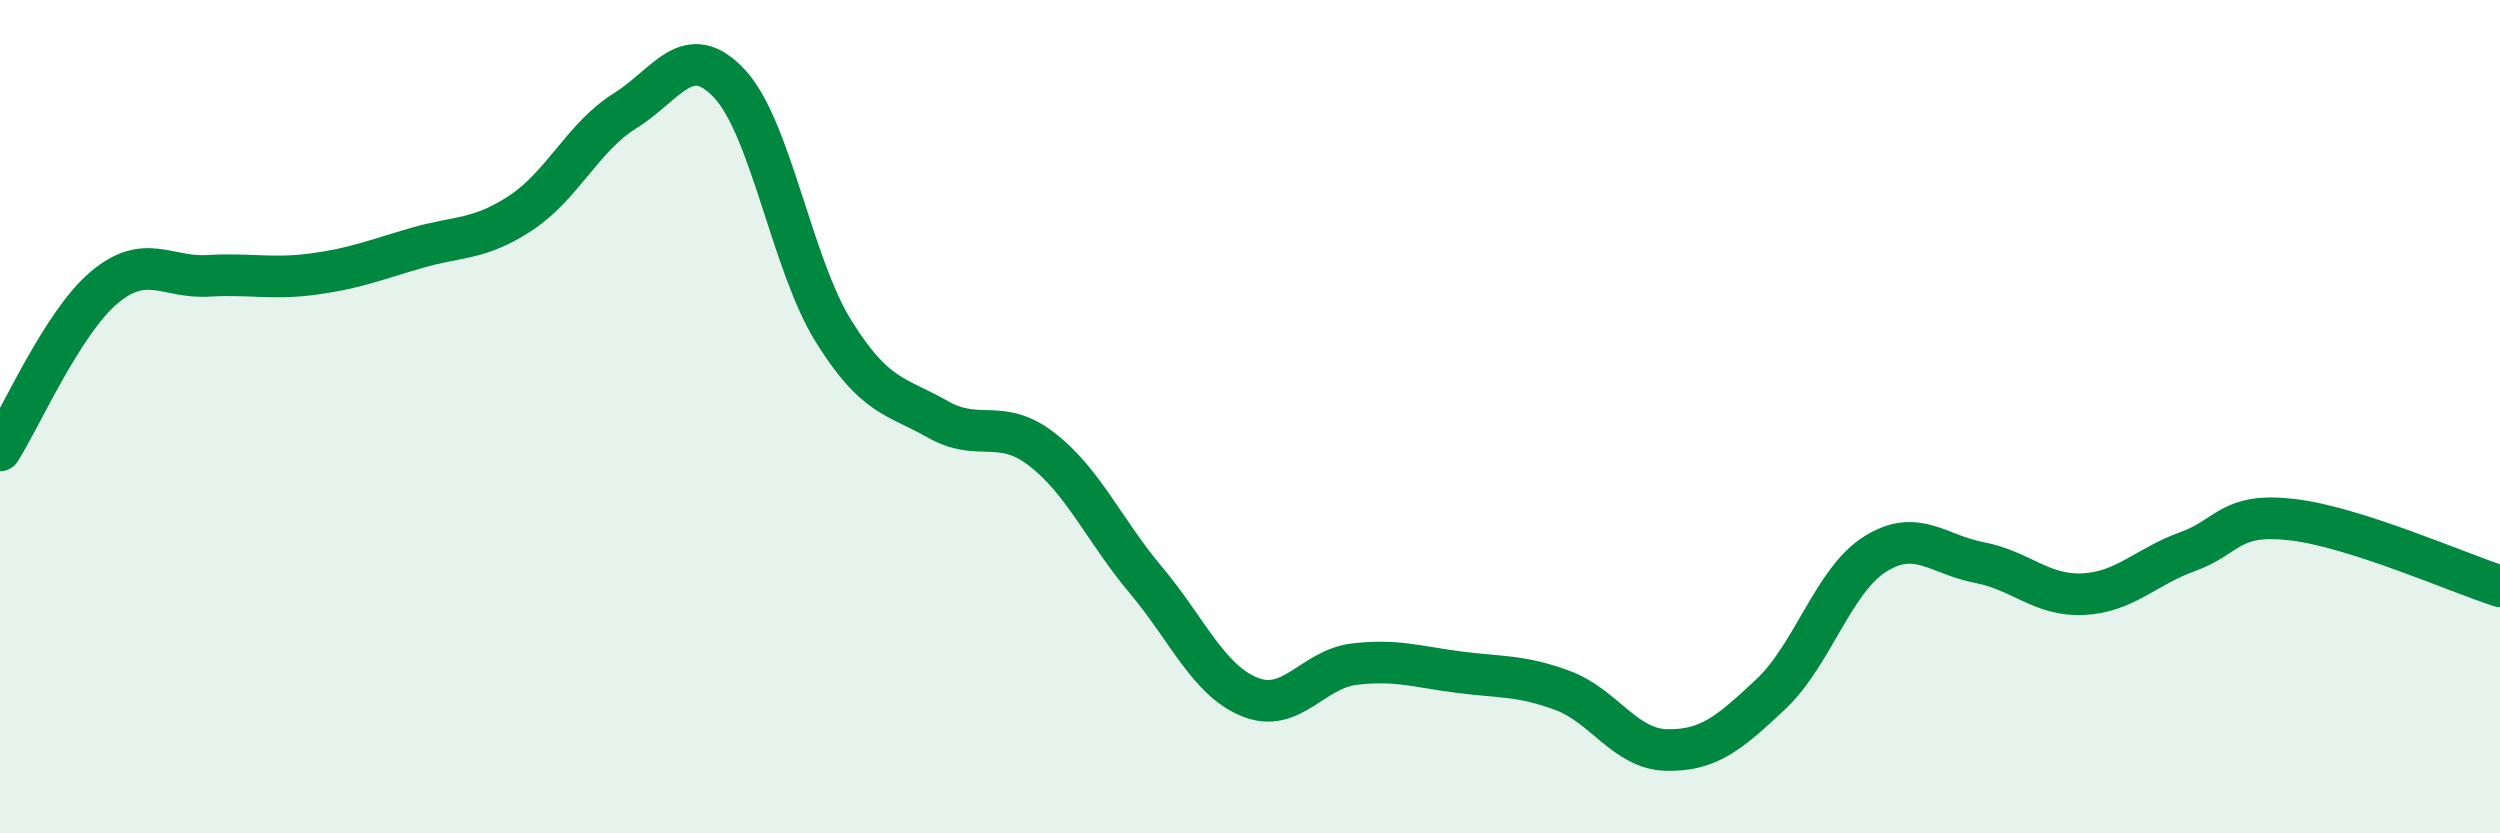 
    <svg width="60" height="20" viewBox="0 0 60 20" xmlns="http://www.w3.org/2000/svg">
      <path
        d="M 0,10.81 C 0.5,10.03 1.5,7.74 2.5,6.9 C 3.5,6.06 4,6.68 5,6.62 C 6,6.56 6.5,6.71 7.5,6.58 C 8.5,6.45 9,6.24 10,5.95 C 11,5.66 11.5,5.77 12.5,5.11 C 13.5,4.45 14,3.28 15,2.66 C 16,2.04 16.5,0.94 17.5,2 C 18.5,3.06 19,6.33 20,7.94 C 21,9.55 21.5,9.49 22.5,10.06 C 23.5,10.63 24,10.01 25,10.78 C 26,11.55 26.5,12.73 27.5,13.92 C 28.5,15.11 29,16.33 30,16.73 C 31,17.13 31.5,16.06 32.5,15.94 C 33.5,15.82 34,16 35,16.13 C 36,16.26 36.5,16.2 37.5,16.57 C 38.5,16.94 39,17.98 40,18 C 41,18.02 41.5,17.6 42.5,16.66 C 43.5,15.72 44,13.93 45,13.3 C 46,12.67 46.5,13.31 47.5,13.5 C 48.5,13.69 49,14.31 50,14.26 C 51,14.21 51.5,13.6 52.5,13.24 C 53.5,12.88 53.5,12.3 55,12.47 C 56.5,12.64 59,13.75 60,14.07L60 20L0 20Z"
        fill="#008740"
        opacity="0.1"
        stroke-linecap="round"
        stroke-linejoin="round"
      />
      <path
        d="M 0,10.81 C 0.5,10.03 1.5,7.74 2.5,6.9 C 3.5,6.06 4,6.68 5,6.62 C 6,6.56 6.5,6.71 7.5,6.58 C 8.5,6.45 9,6.24 10,5.95 C 11,5.66 11.5,5.77 12.5,5.11 C 13.5,4.45 14,3.28 15,2.66 C 16,2.04 16.5,0.94 17.5,2 C 18.5,3.06 19,6.33 20,7.94 C 21,9.55 21.5,9.49 22.5,10.06 C 23.5,10.63 24,10.01 25,10.78 C 26,11.55 26.5,12.73 27.5,13.92 C 28.5,15.11 29,16.33 30,16.73 C 31,17.13 31.5,16.06 32.5,15.94 C 33.5,15.82 34,16 35,16.13 C 36,16.26 36.5,16.2 37.5,16.57 C 38.5,16.94 39,17.98 40,18 C 41,18.02 41.5,17.6 42.5,16.66 C 43.5,15.72 44,13.93 45,13.3 C 46,12.67 46.5,13.31 47.5,13.5 C 48.5,13.69 49,14.31 50,14.26 C 51,14.21 51.5,13.6 52.5,13.24 C 53.5,12.88 53.5,12.3 55,12.47 C 56.5,12.64 59,13.75 60,14.07"
        stroke="#008740"
        stroke-width="1"
        fill="none"
        stroke-linecap="round"
        stroke-linejoin="round"
      />
    </svg>
  